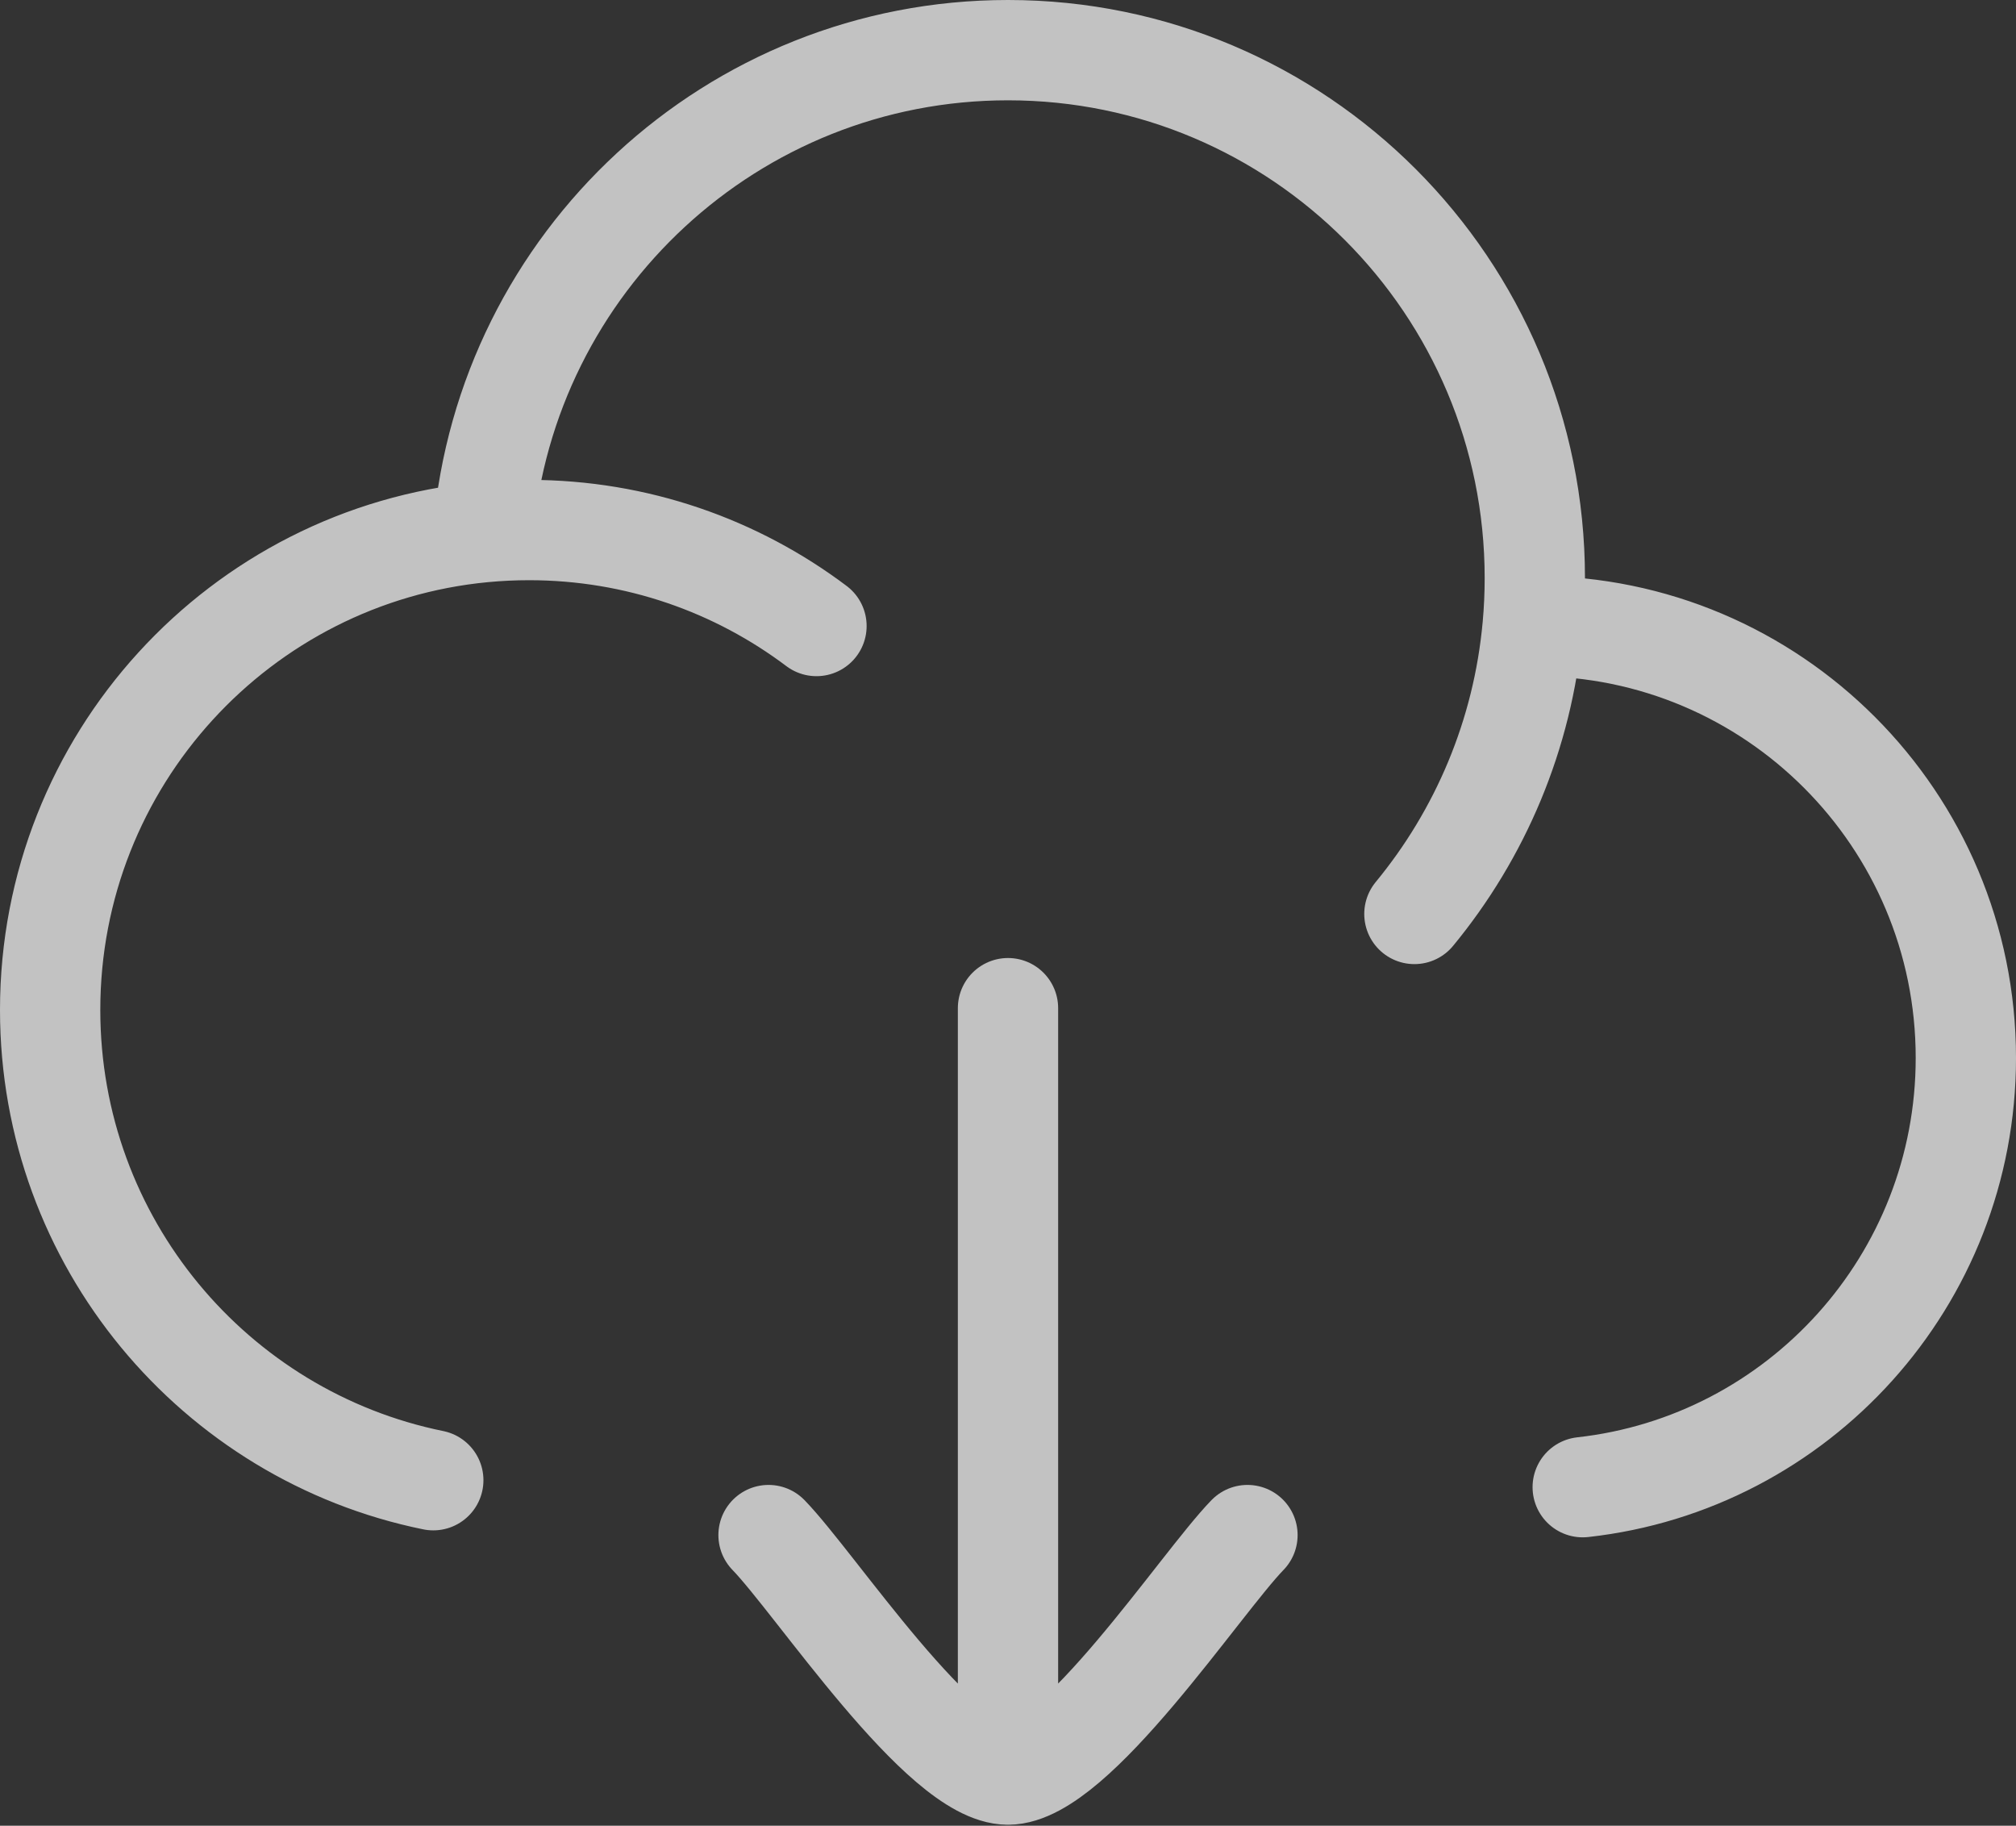 <svg width="201" height="182" viewBox="0 0 201 182" fill="none" xmlns="http://www.w3.org/2000/svg">
<rect x="0" y="0" width="201" height="182" fill="#333333" stroke="none"/>
<path d="M152.811 62.406C152.882 62.405 152.954 62.405 153.025 62.405C176.759 62.405 196 81.681 196 105.459C196 127.62 179.287 145.87 157.8 148.25M152.811 62.406C152.953 60.83 153.025 59.234 153.025 57.621C153.025 28.559 129.509 5 100.5 5C73.027 5 50.48 26.131 48.17 53.055M152.811 62.406C151.834 73.26 147.568 83.163 141.019 91.108M48.17 53.055C23.947 55.364 5 75.803 5 100.675C5 123.819 21.405 143.123 43.2 147.556M48.17 53.055C49.677 52.911 51.205 52.838 52.75 52.838C63.502 52.838 73.423 56.398 81.405 62.405" stroke="white" stroke-opacity="0.7" stroke-width="10" stroke-linecap="round" stroke-linejoin="round"/>
<path d="M100.5 176.9L100.5 100.5M100.5 176.9C93.813 176.9 81.319 157.854 76.625 153.025M100.5 176.9C107.187 176.9 119.681 157.854 124.375 153.025" stroke="white" stroke-opacity="0.7" stroke-width="10" stroke-linecap="round" stroke-linejoin="round"/>
</svg>
